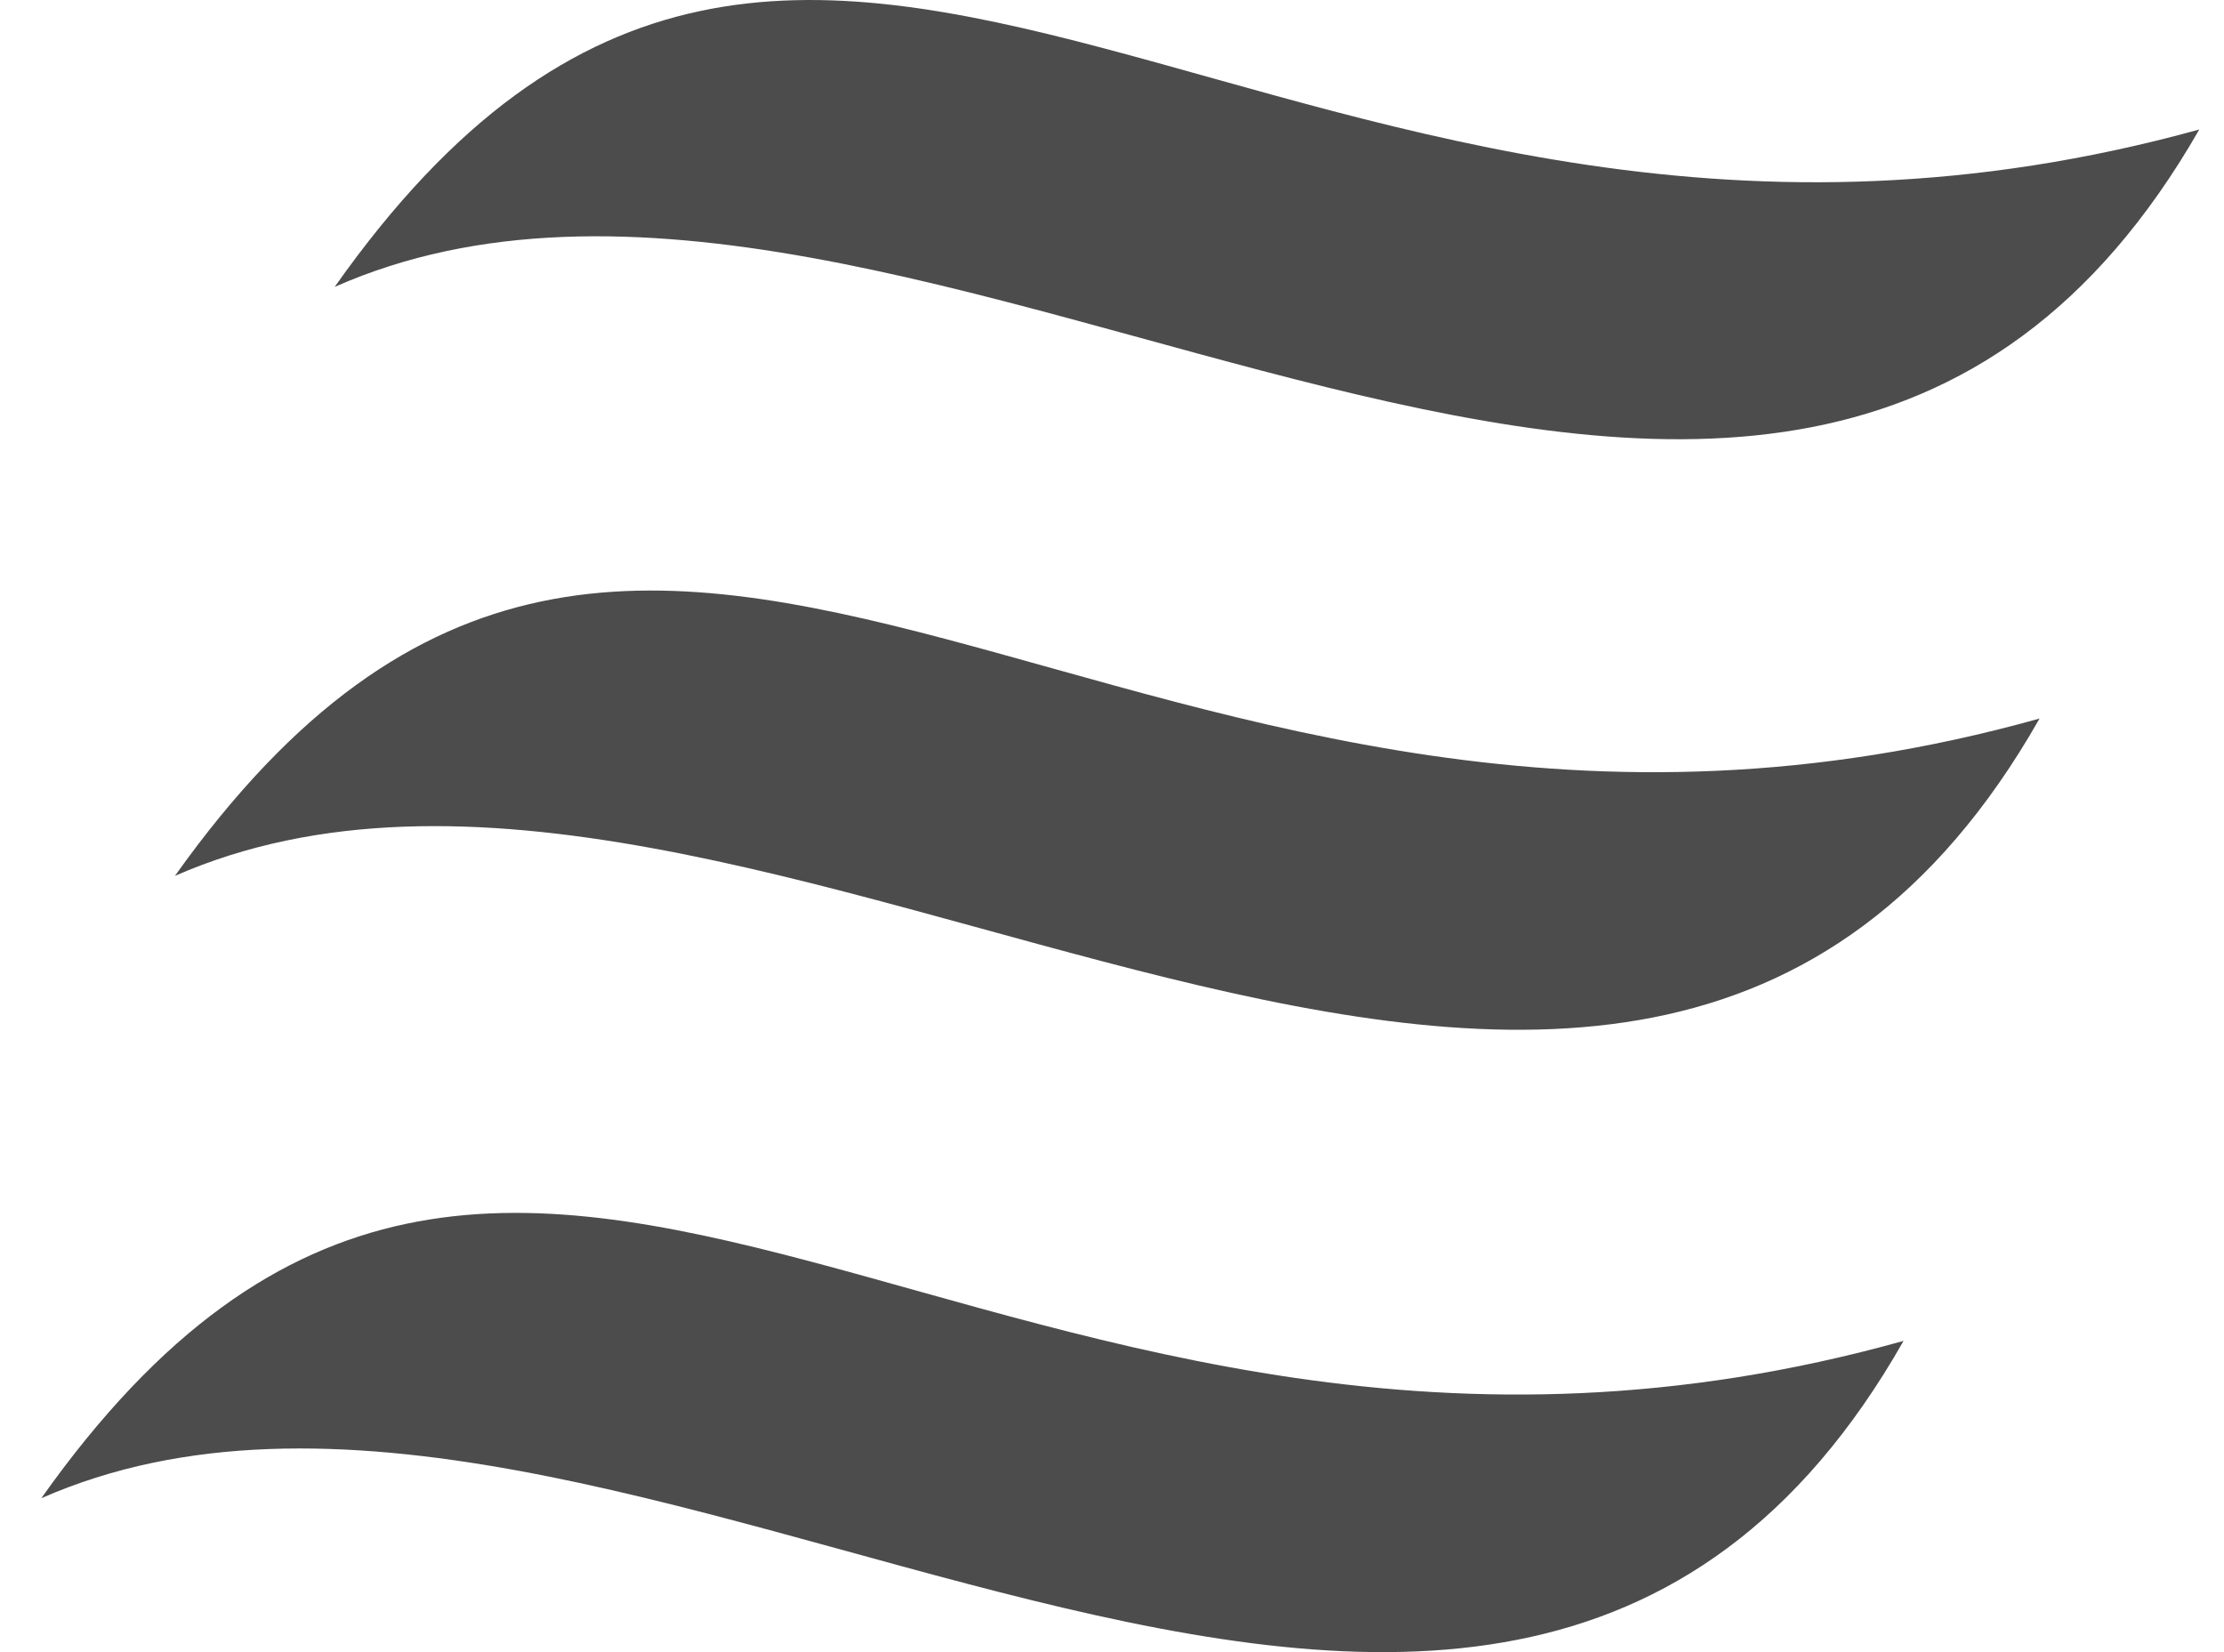 <svg width="35" height="26" viewBox="0 0 35 26" fill="none" xmlns="http://www.w3.org/2000/svg">
<path fill-rule="evenodd" clip-rule="evenodd" d="M5.267 4.515C14.348 0.501 28.008 13.559 34.611 2.038C20.202 6.016 12.809 -6.179 5.267 4.515ZM2.753 13.784C11.834 9.807 25.531 22.865 32.097 11.308C17.726 15.323 10.333 3.127 2.753 13.784ZM0.65 23.578C9.694 19.601 23.392 32.659 29.957 21.102C15.586 25.117 8.194 12.921 0.65 23.578Z" fill="#4C4C4C"/>
</svg>
